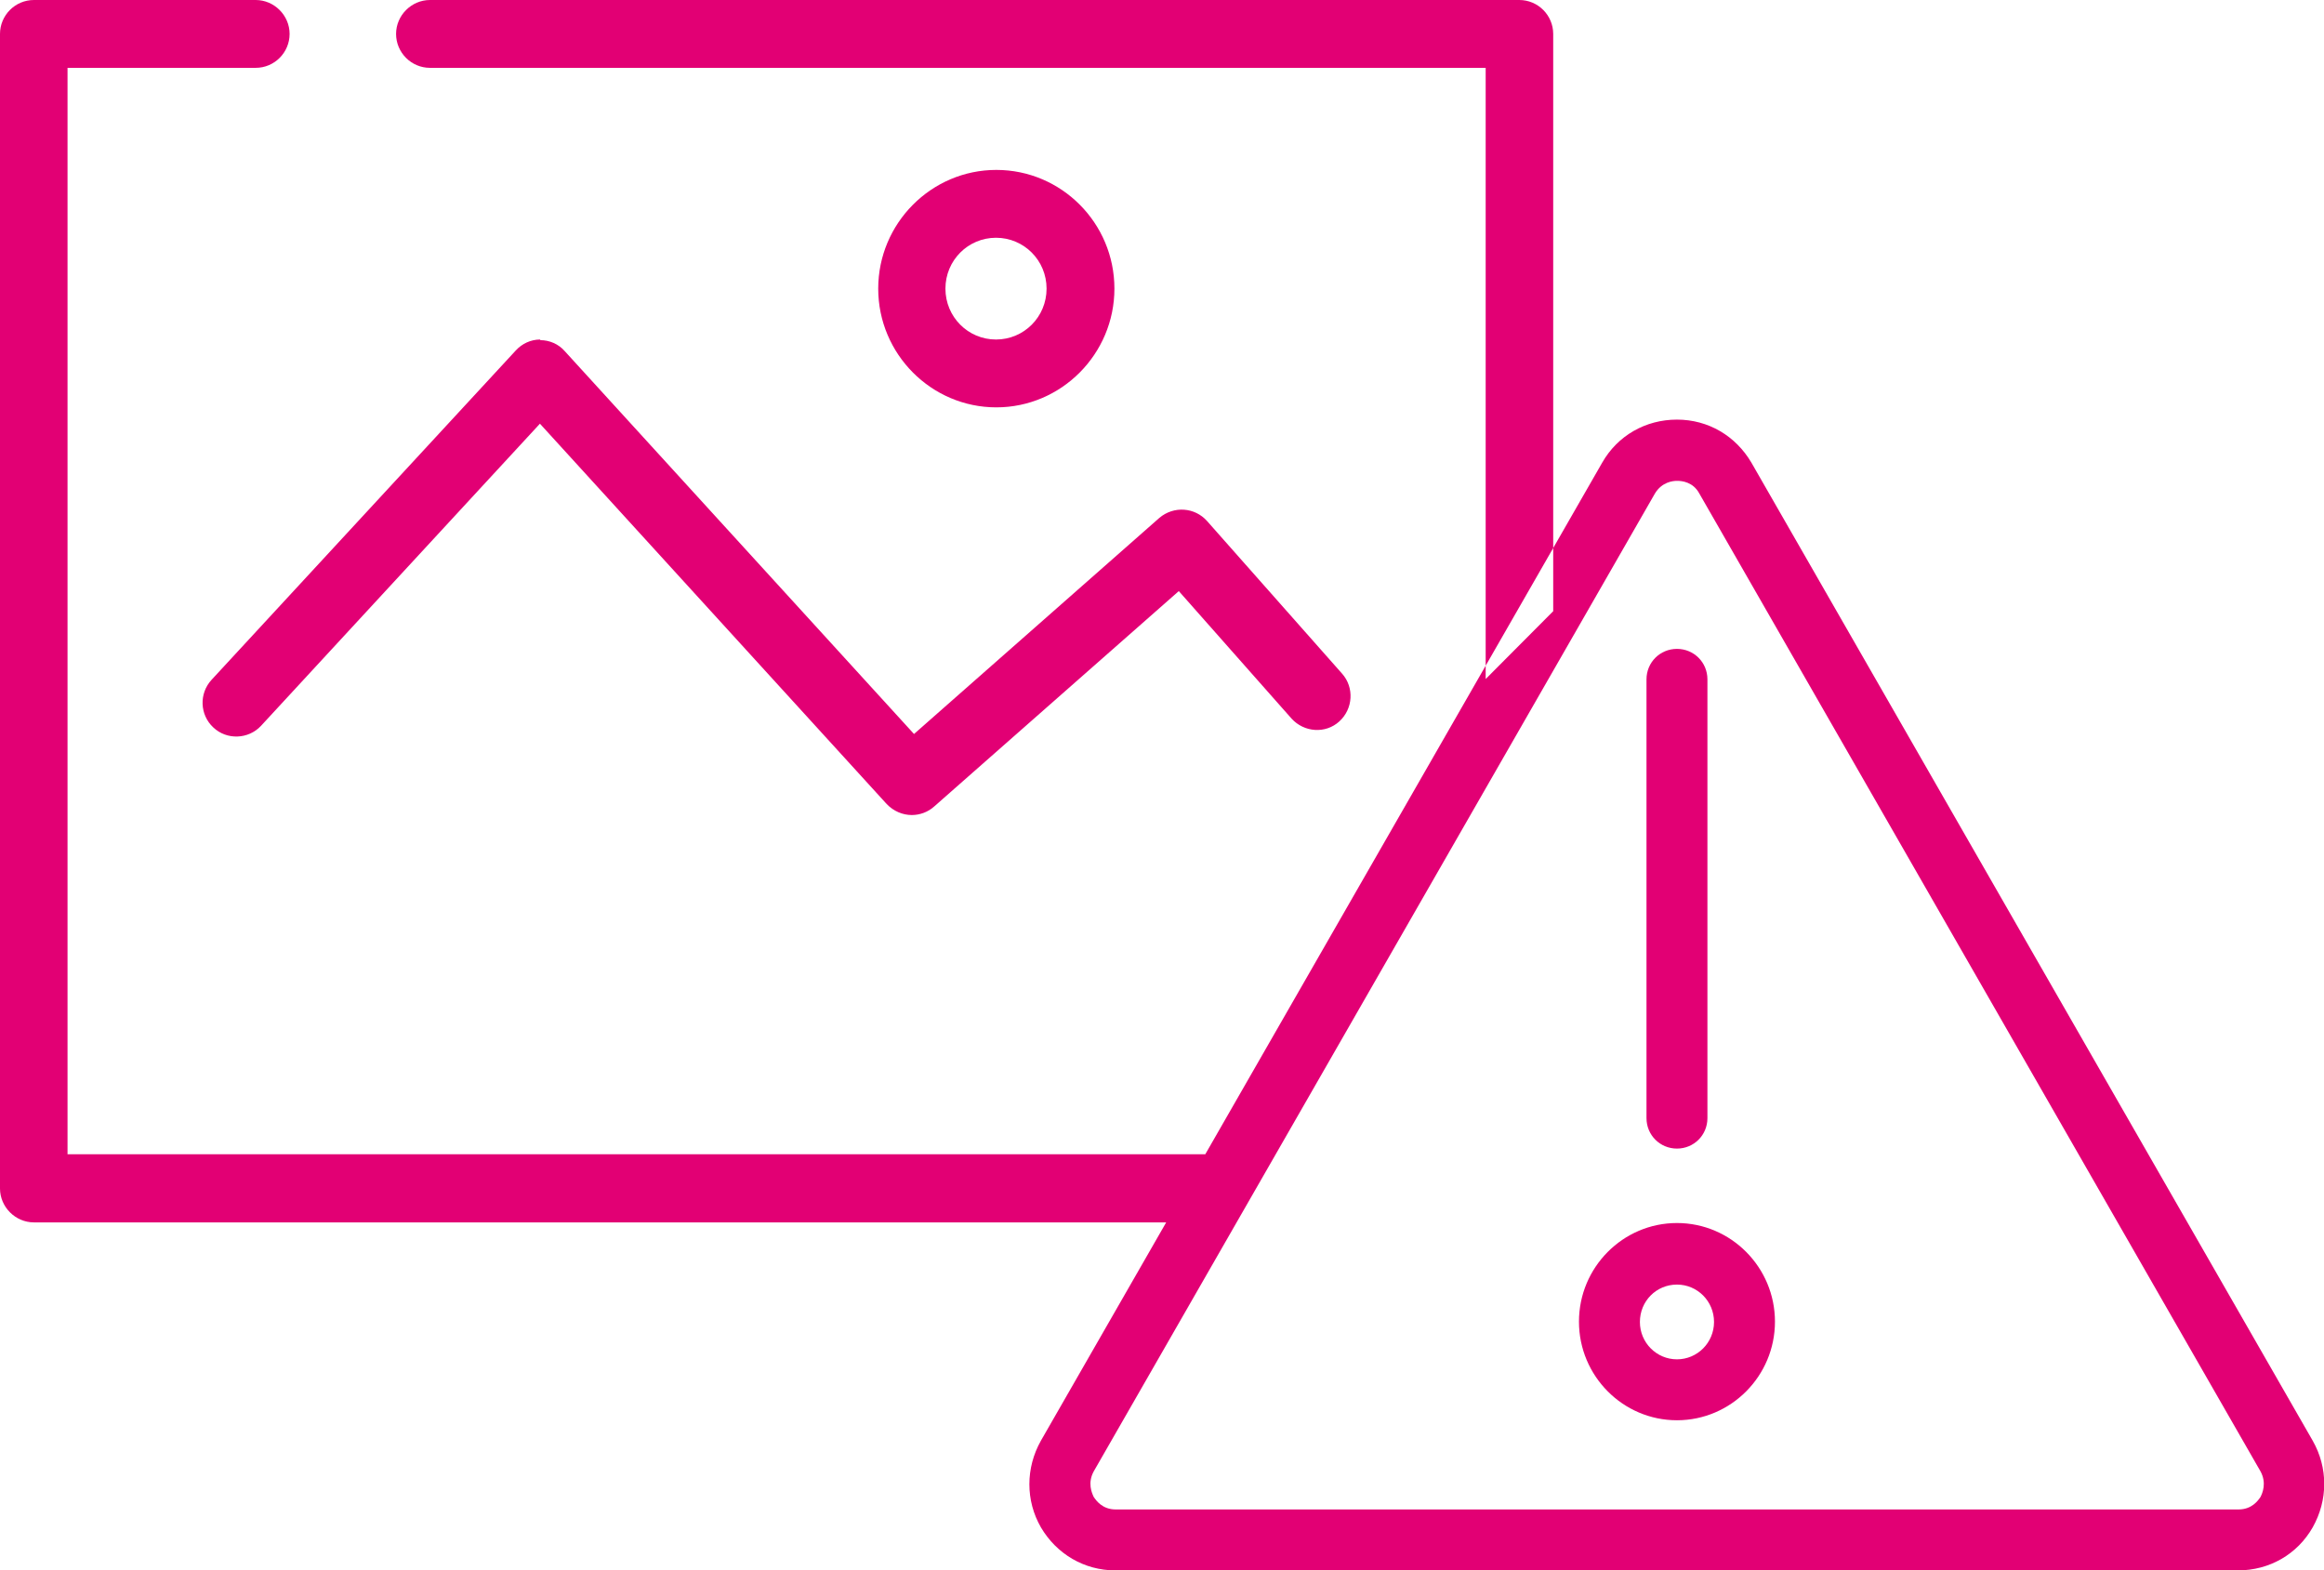 <?xml version="1.0" encoding="UTF-8"?><svg id="b" xmlns="http://www.w3.org/2000/svg" width="73.99" height="50" viewBox="0 0 73.99 50"><g id="c"><path d="M47.3,21.62l2.15-2.16V1.08c0-.59-.48-1.08-1.08-1.08H13.69c-.59,0-1.08.49-1.08,1.08s.48,1.08,1.08,1.08h33.61v19.46ZM38.85,38.92H1.08c-.59,0-1.08-.49-1.08-1.08V1.08C0,.49.48,0,1.08,0h7.06c.59,0,1.08.49,1.08,1.08s-.48,1.08-1.08,1.08H2.15v34.59h36.7v2.16ZM17.2,10.81c-.3,0-.58.13-.78.35l-9.68,10.48c-.41.44-.38,1.12.05,1.52.43.41,1.12.38,1.52-.05l8.88-9.62,11.04,12.11c.22.23.51.35.8.35.25,0,.51-.09.71-.27l7.79-6.86,3.59,4.06c.4.44,1.08.49,1.52.09.44-.4.48-1.08.09-1.52l-4.3-4.86c-.39-.44-1.06-.49-1.52-.1l-7.81,6.88-11.12-12.19c-.2-.23-.49-.35-.78-.35h0ZM35.48,9.19c0-2.09-1.69-3.78-3.76-3.78s-3.76,1.7-3.76,3.78,1.69,3.78,3.76,3.78,3.76-1.7,3.76-3.78ZM30.1,9.19c0-.9.72-1.62,1.61-1.62s1.61.72,1.61,1.62-.72,1.62-1.61,1.62-1.61-.72-1.61-1.62ZM71.26,50h-35.75c-.99,0-1.87-.52-2.37-1.37-.49-.85-.49-1.89,0-2.76l17.87-31.14c.49-.86,1.38-1.37,2.38-1.37s1.87.52,2.37,1.37l17.87,31.14c.49.86.49,1.89,0,2.76-.49.86-1.38,1.37-2.38,1.37h.01ZM53.39,15.31c-.14,0-.48.04-.7.4l-17.87,31.14c-.2.37-.06.68,0,.81.08.12.28.4.7.4h35.75c.42,0,.62-.28.7-.4.06-.12.2-.44,0-.81l-17.87-31.14c-.2-.37-.56-.4-.7-.4h-.01ZM53.39,45.22c-1.72,0-3.12-1.41-3.12-3.14s1.4-3.14,3.12-3.14,3.12,1.41,3.12,3.14-1.4,3.14-3.12,3.14ZM53.39,40.9c-.66,0-1.18.53-1.18,1.19s.53,1.19,1.18,1.19,1.18-.53,1.18-1.19-.53-1.19-1.18-1.19ZM53.39,36.57c-.54,0-.97-.43-.97-.97v-13.97c0-.54.43-.97.97-.97s.97.43.97.97v13.97c0,.54-.43.97-.97.97Z" style="fill:#e20074;"/></g></svg>